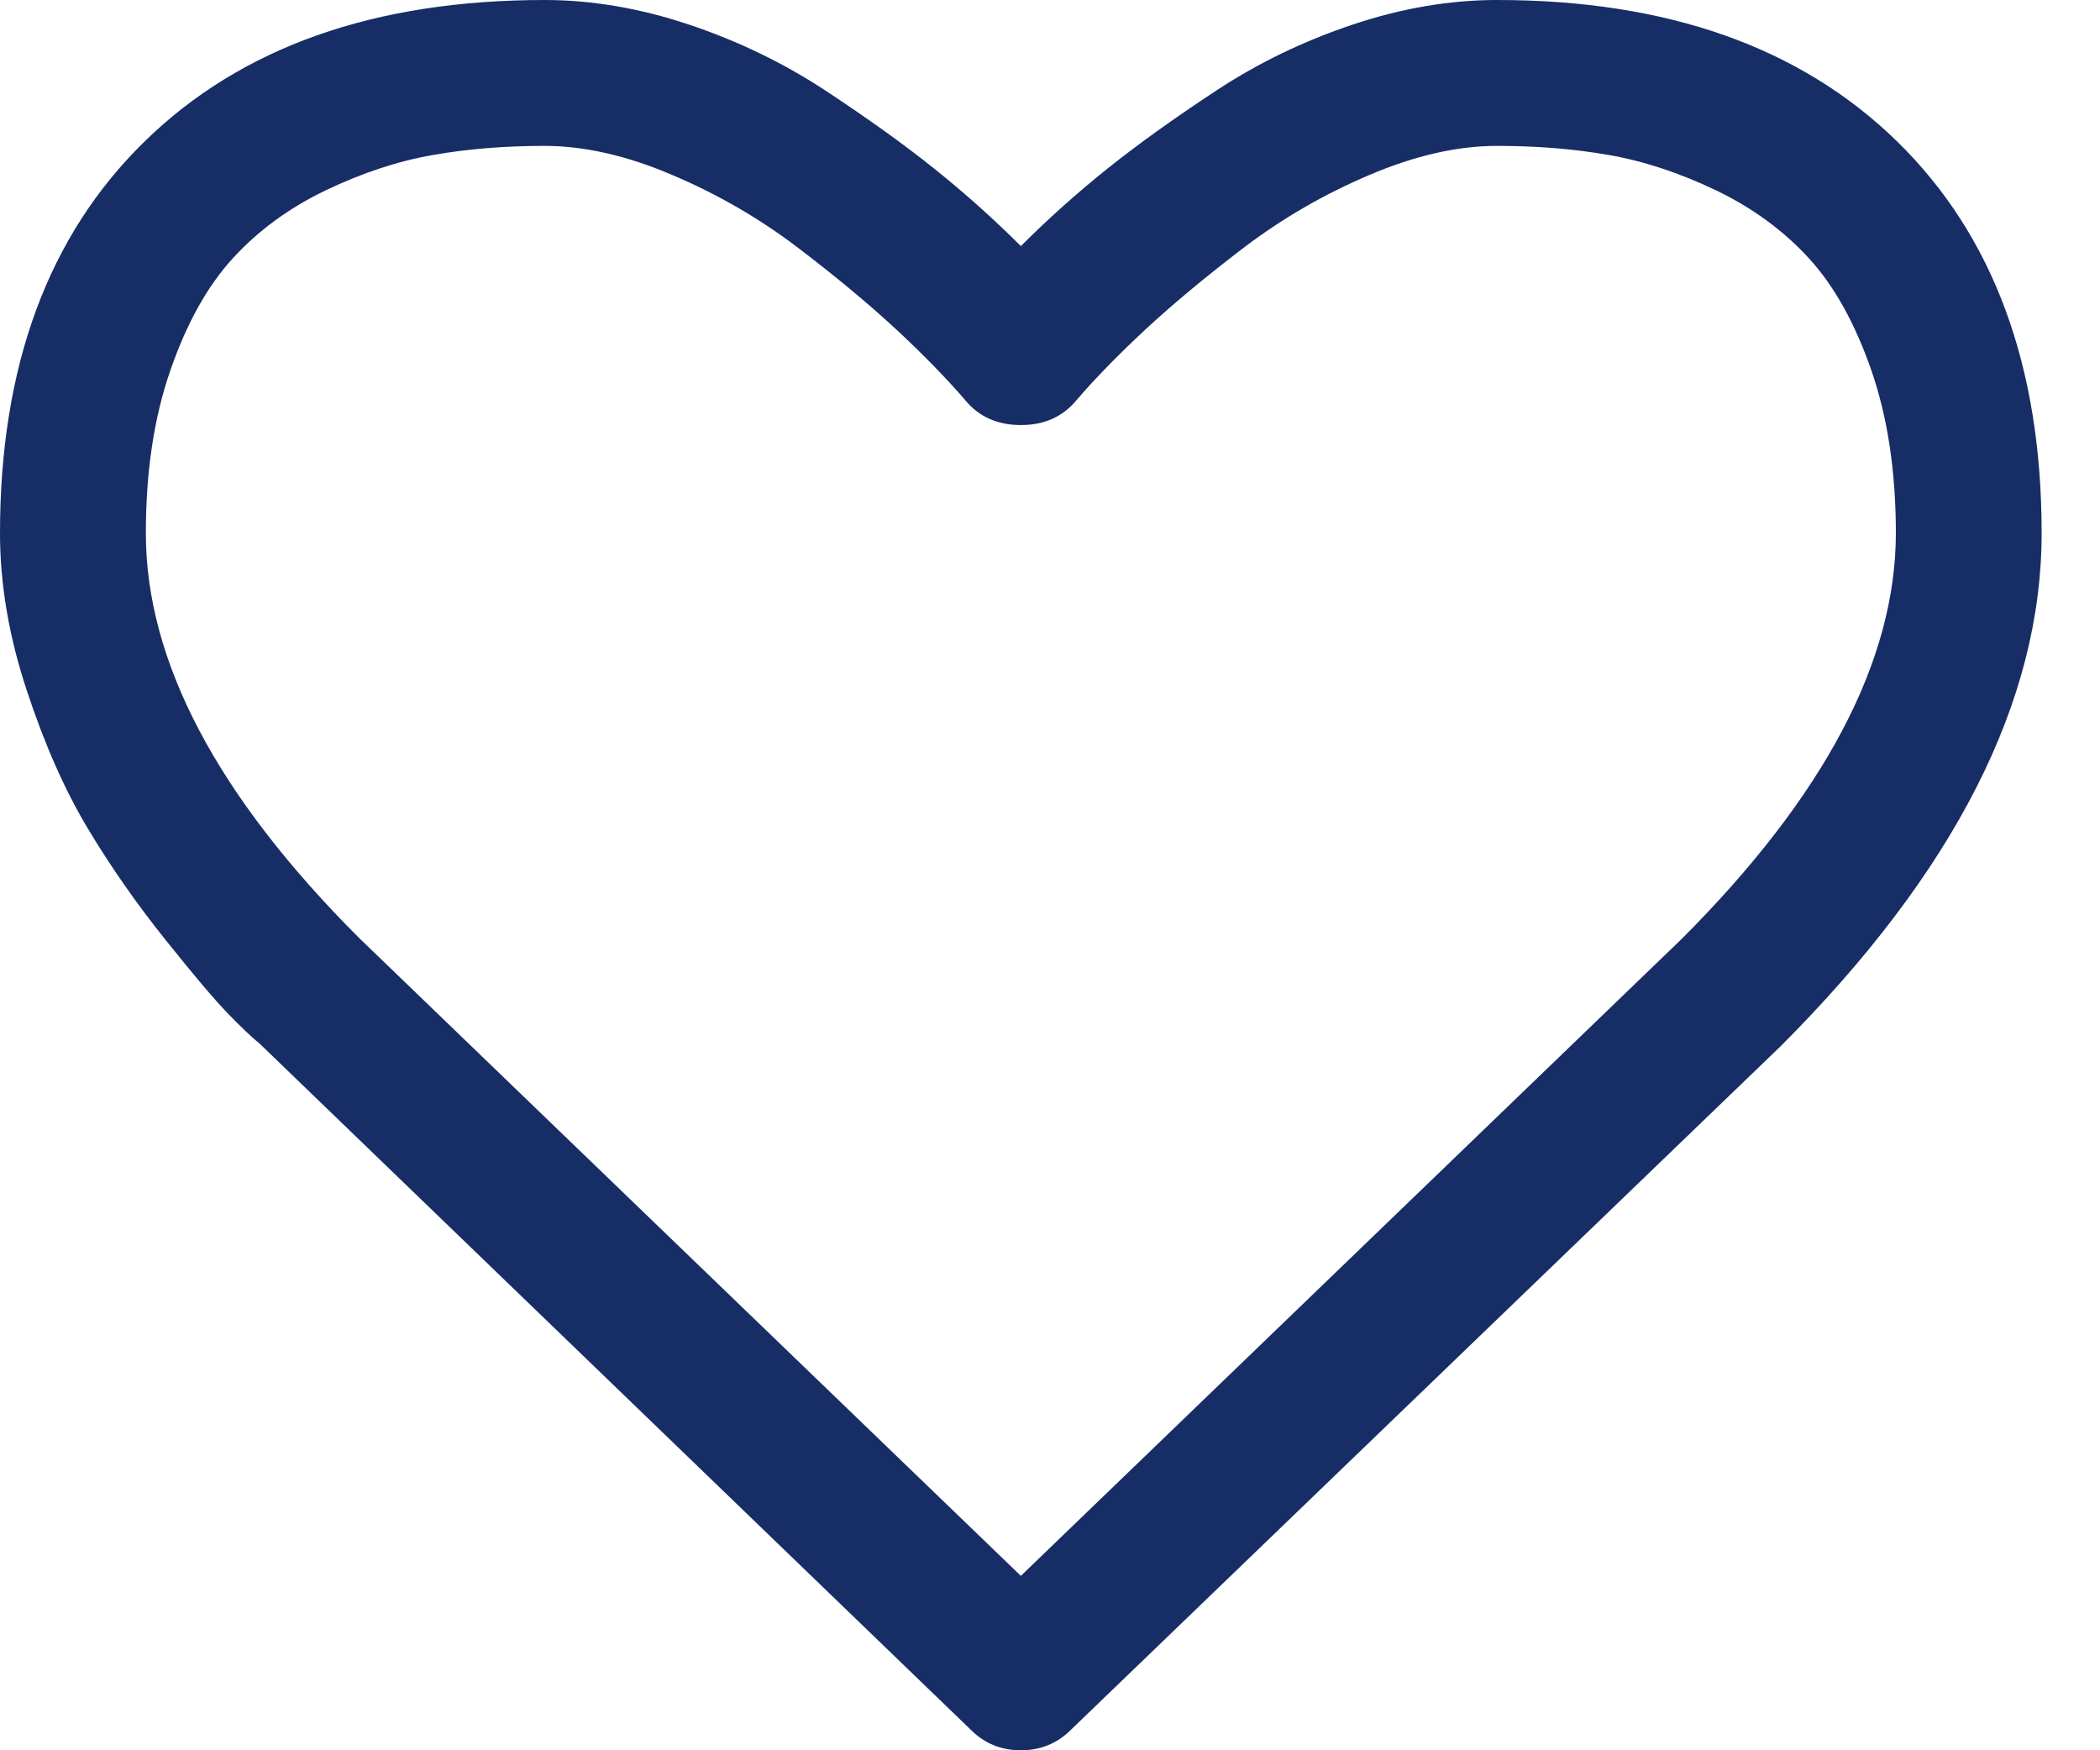 <?xml version="1.0" encoding="UTF-8"?> <svg xmlns="http://www.w3.org/2000/svg" width="24" height="20" viewBox="0 0 24 20" fill="none"><path d="M21.68 1.615C20.577 0.538 19.054 0 17.109 0C16.571 0 16.022 0.093 15.462 0.28C14.902 0.467 14.381 0.718 13.9 1.035C13.418 1.352 13.004 1.649 12.656 1.927C12.31 2.204 11.98 2.499 11.667 2.812C11.353 2.499 11.023 2.204 10.677 1.927C10.33 1.649 9.915 1.352 9.434 1.035C8.952 0.718 8.431 0.467 7.871 0.28C7.311 0.093 6.762 0 6.224 0C4.279 0 2.756 0.538 1.654 1.615C0.551 2.691 0 4.184 0 6.094C0 6.675 0.102 7.274 0.306 7.89C0.51 8.507 0.742 9.032 1.003 9.466C1.263 9.9 1.558 10.323 1.888 10.735C2.218 11.148 2.459 11.432 2.611 11.588C2.763 11.744 2.882 11.857 2.969 11.927L11.094 19.765C11.25 19.922 11.441 20 11.667 20C11.892 20 12.083 19.922 12.24 19.765L20.352 11.953C22.339 9.965 23.333 8.012 23.333 6.093C23.333 4.184 22.782 2.691 21.68 1.615ZM19.219 10.729L11.667 18.007L4.102 10.716C2.478 9.093 1.667 7.552 1.667 6.093C1.667 5.39 1.76 4.77 1.947 4.232C2.133 3.694 2.372 3.266 2.663 2.949C2.954 2.632 3.307 2.374 3.724 2.174C4.141 1.975 4.549 1.84 4.948 1.771C5.347 1.701 5.773 1.667 6.224 1.667C6.675 1.667 7.162 1.777 7.682 1.999C8.203 2.22 8.683 2.498 9.121 2.832C9.56 3.166 9.935 3.479 10.248 3.769C10.56 4.06 10.82 4.327 11.029 4.57C11.185 4.761 11.398 4.857 11.667 4.857C11.936 4.857 12.148 4.761 12.305 4.57C12.513 4.327 12.774 4.06 13.086 3.769C13.399 3.479 13.774 3.166 14.212 2.832C14.651 2.498 15.13 2.22 15.651 1.999C16.172 1.777 16.658 1.667 17.11 1.667C17.561 1.667 17.986 1.701 18.386 1.771C18.785 1.84 19.193 1.975 19.61 2.174C20.026 2.374 20.38 2.632 20.671 2.949C20.962 3.266 21.2 3.694 21.387 4.232C21.573 4.77 21.667 5.39 21.667 6.093C21.666 7.552 20.851 9.097 19.219 10.729Z" fill="#172D66"></path></svg> 